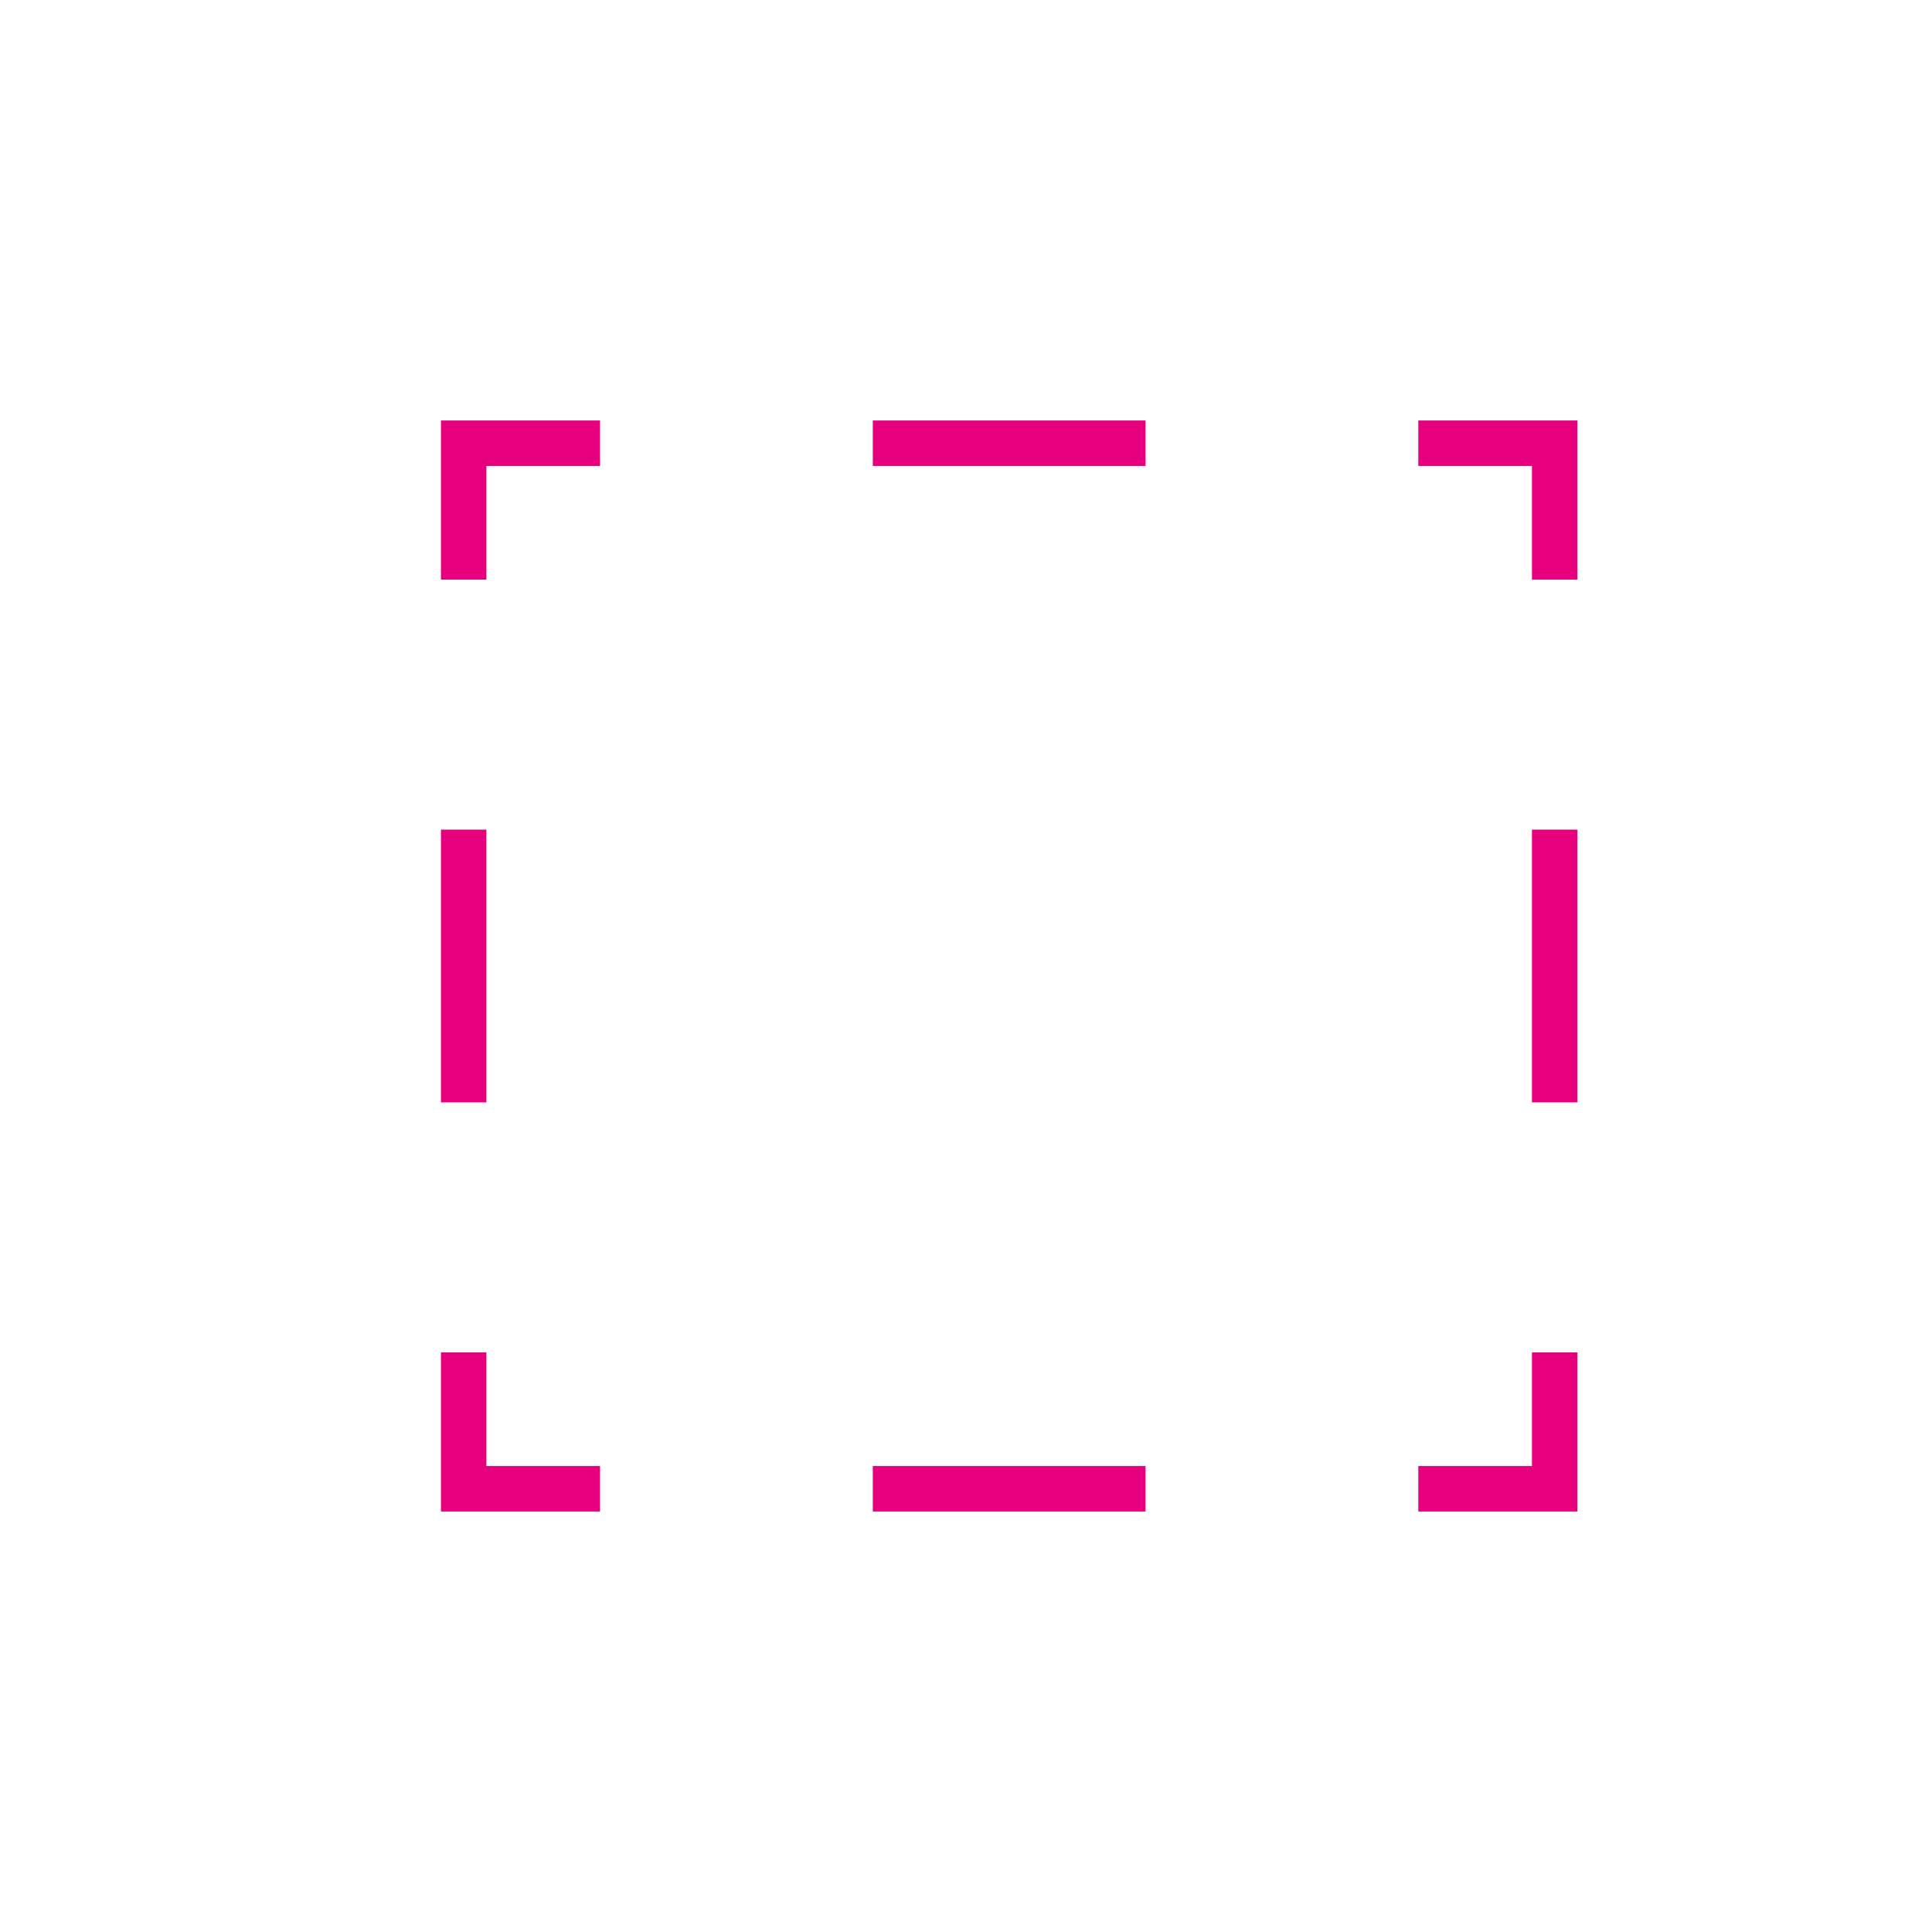 <?xml version="1.0" encoding="utf-8"?>
<!-- Generator: Adobe Illustrator 23.1.1, SVG Export Plug-In . SVG Version: 6.00 Build 0)  -->
<svg version="1.1" id="Vrstva_1" xmlns="http://www.w3.org/2000/svg" xmlns:xlink="http://www.w3.org/1999/xlink" x="0px" y="0px"
	 viewBox="0 0 85 85" style="enable-background:new 0 0 85 85;" xml:space="preserve">
<style type="text/css">
	.st0{fill:#009ADE;}
	.st1{fill:#E4097D;}
	.st2{fill:#FFB71B;}
	.st3{fill:#80BC00;}
	.st4{fill-rule:evenodd;clip-rule:evenodd;fill:#878787;}
	.st5{fill:#878787;}
	.st6{fill:#020203;}
	.st7{fill:#0092D4;}
	.st8{fill:#FFFFFF;}
	.st9{fill:#E6007E;}
	.st10{fill:#95C11F;}
	.st11{fill:#202020;}
</style>
<g>
	<g>
		<path class="st9" d="M67.4,64.5h-5v2h7v-7h-2V64.5z M38.4,66.5h12v-2h-12V66.5z M21.4,59.5h-2v7h7v-2h-5V59.5z M21.4,36.5h-2v12h2
			V36.5z M19.4,25.5h2v-5h5v-2h-7V25.5z M50.4,18.5h-12v2h12V18.5z M62.4,18.5v2h5v5h2v-7H62.4z M67.4,48.5h2v-12h-2V48.5z"/>
	</g>
</g>
</svg>

